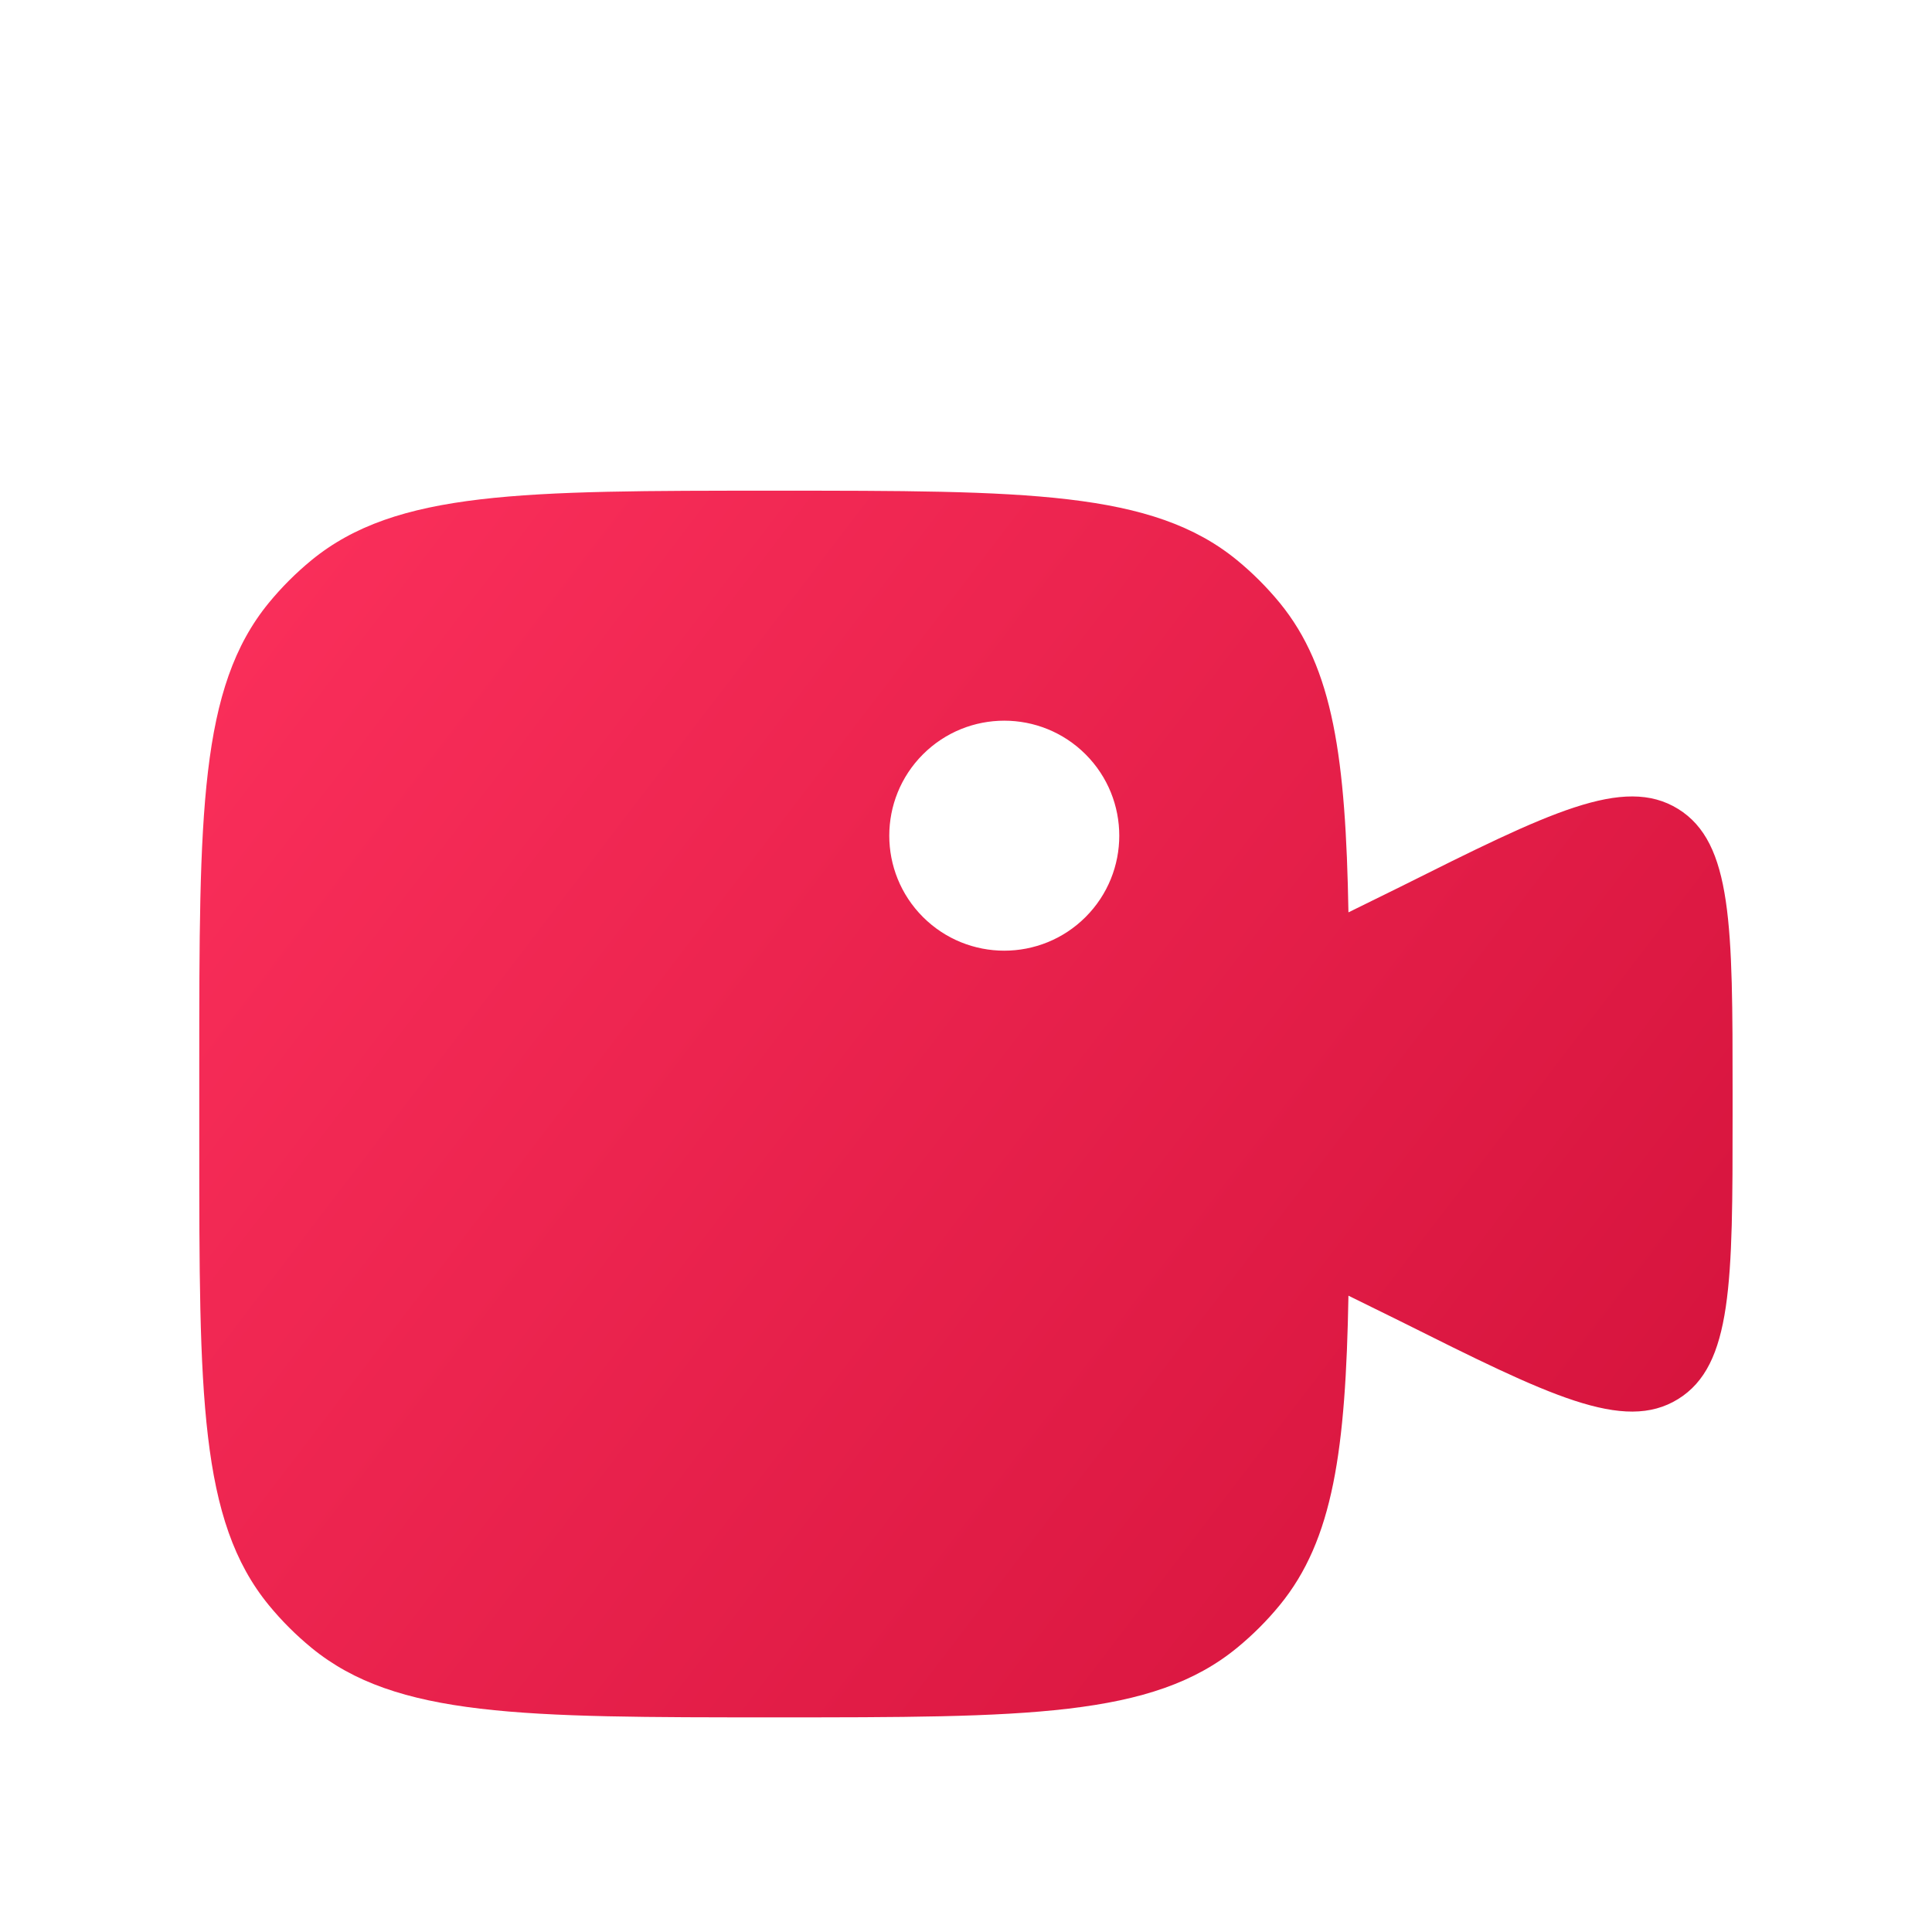 <?xml version="1.0" encoding="UTF-8"?> <svg xmlns="http://www.w3.org/2000/svg" width="42" height="42" viewBox="0 0 42 42" fill="none"><g filter="url(#filter0_d_845_144)"><path fill-rule="evenodd" clip-rule="evenodd" d="M4.332 20.834V19.167C4.332 13.688 4.332 10.948 5.845 9.104C6.122 8.767 6.432 8.457 6.769 8.18C8.613 6.667 11.353 6.667 16.832 6.667C22.311 6.667 25.051 6.667 26.895 8.18C27.232 8.457 27.542 8.767 27.819 9.104C28.988 10.529 29.254 12.489 29.314 15.834L30.429 15.285C33.672 13.664 35.294 12.853 36.48 13.585C37.665 14.318 37.665 16.131 37.665 19.757V20.244C37.665 23.869 37.665 25.682 36.48 26.415C35.294 27.148 33.672 26.337 30.429 24.716L29.314 24.167C29.254 27.512 28.988 29.471 27.819 30.896C27.542 31.234 27.232 31.543 26.895 31.82C25.051 33.334 22.311 33.334 16.832 33.334C11.353 33.334 8.613 33.334 6.769 31.82C6.432 31.543 6.122 31.234 5.845 30.896C4.332 29.052 4.332 26.313 4.332 20.834ZM23.6 15.935C24.576 14.958 24.576 13.376 23.6 12.399C22.623 11.423 21.041 11.423 20.064 12.399C19.088 13.376 19.088 14.958 20.064 15.935C21.041 16.911 22.623 16.911 23.6 15.935Z" fill="url(#paint0_linear_845_144)"></path></g><defs><filter id="filter0_d_845_144" x="-3" y="0" width="48" height="48" filterUnits="userSpaceOnUse" color-interpolation-filters="sRGB"><feFlood flood-opacity="0" result="BackgroundImageFix"></feFlood><feColorMatrix in="SourceAlpha" type="matrix" values="0 0 0 0 0 0 0 0 0 0 0 0 0 0 0 0 0 0 127 0" result="hardAlpha"></feColorMatrix><feOffset dy="4"></feOffset><feGaussianBlur stdDeviation="2"></feGaussianBlur><feComposite in2="hardAlpha" operator="out"></feComposite><feColorMatrix type="matrix" values="0 0 0 0 0 0 0 0 0 0 0 0 0 0 0 0 0 0 0.25 0"></feColorMatrix><feBlend mode="normal" in2="BackgroundImageFix" result="effect1_dropShadow_845_144"></feBlend><feBlend mode="normal" in="SourceGraphic" in2="effect1_dropShadow_845_144" result="shape"></feBlend></filter><linearGradient id="paint0_linear_845_144" x1="38" y1="33" x2="4" y2="7" gradientUnits="userSpaceOnUse"><stop stop-color="#D2113A"></stop><stop offset="1" stop-color="#FC305C"></stop></linearGradient></defs></svg> 